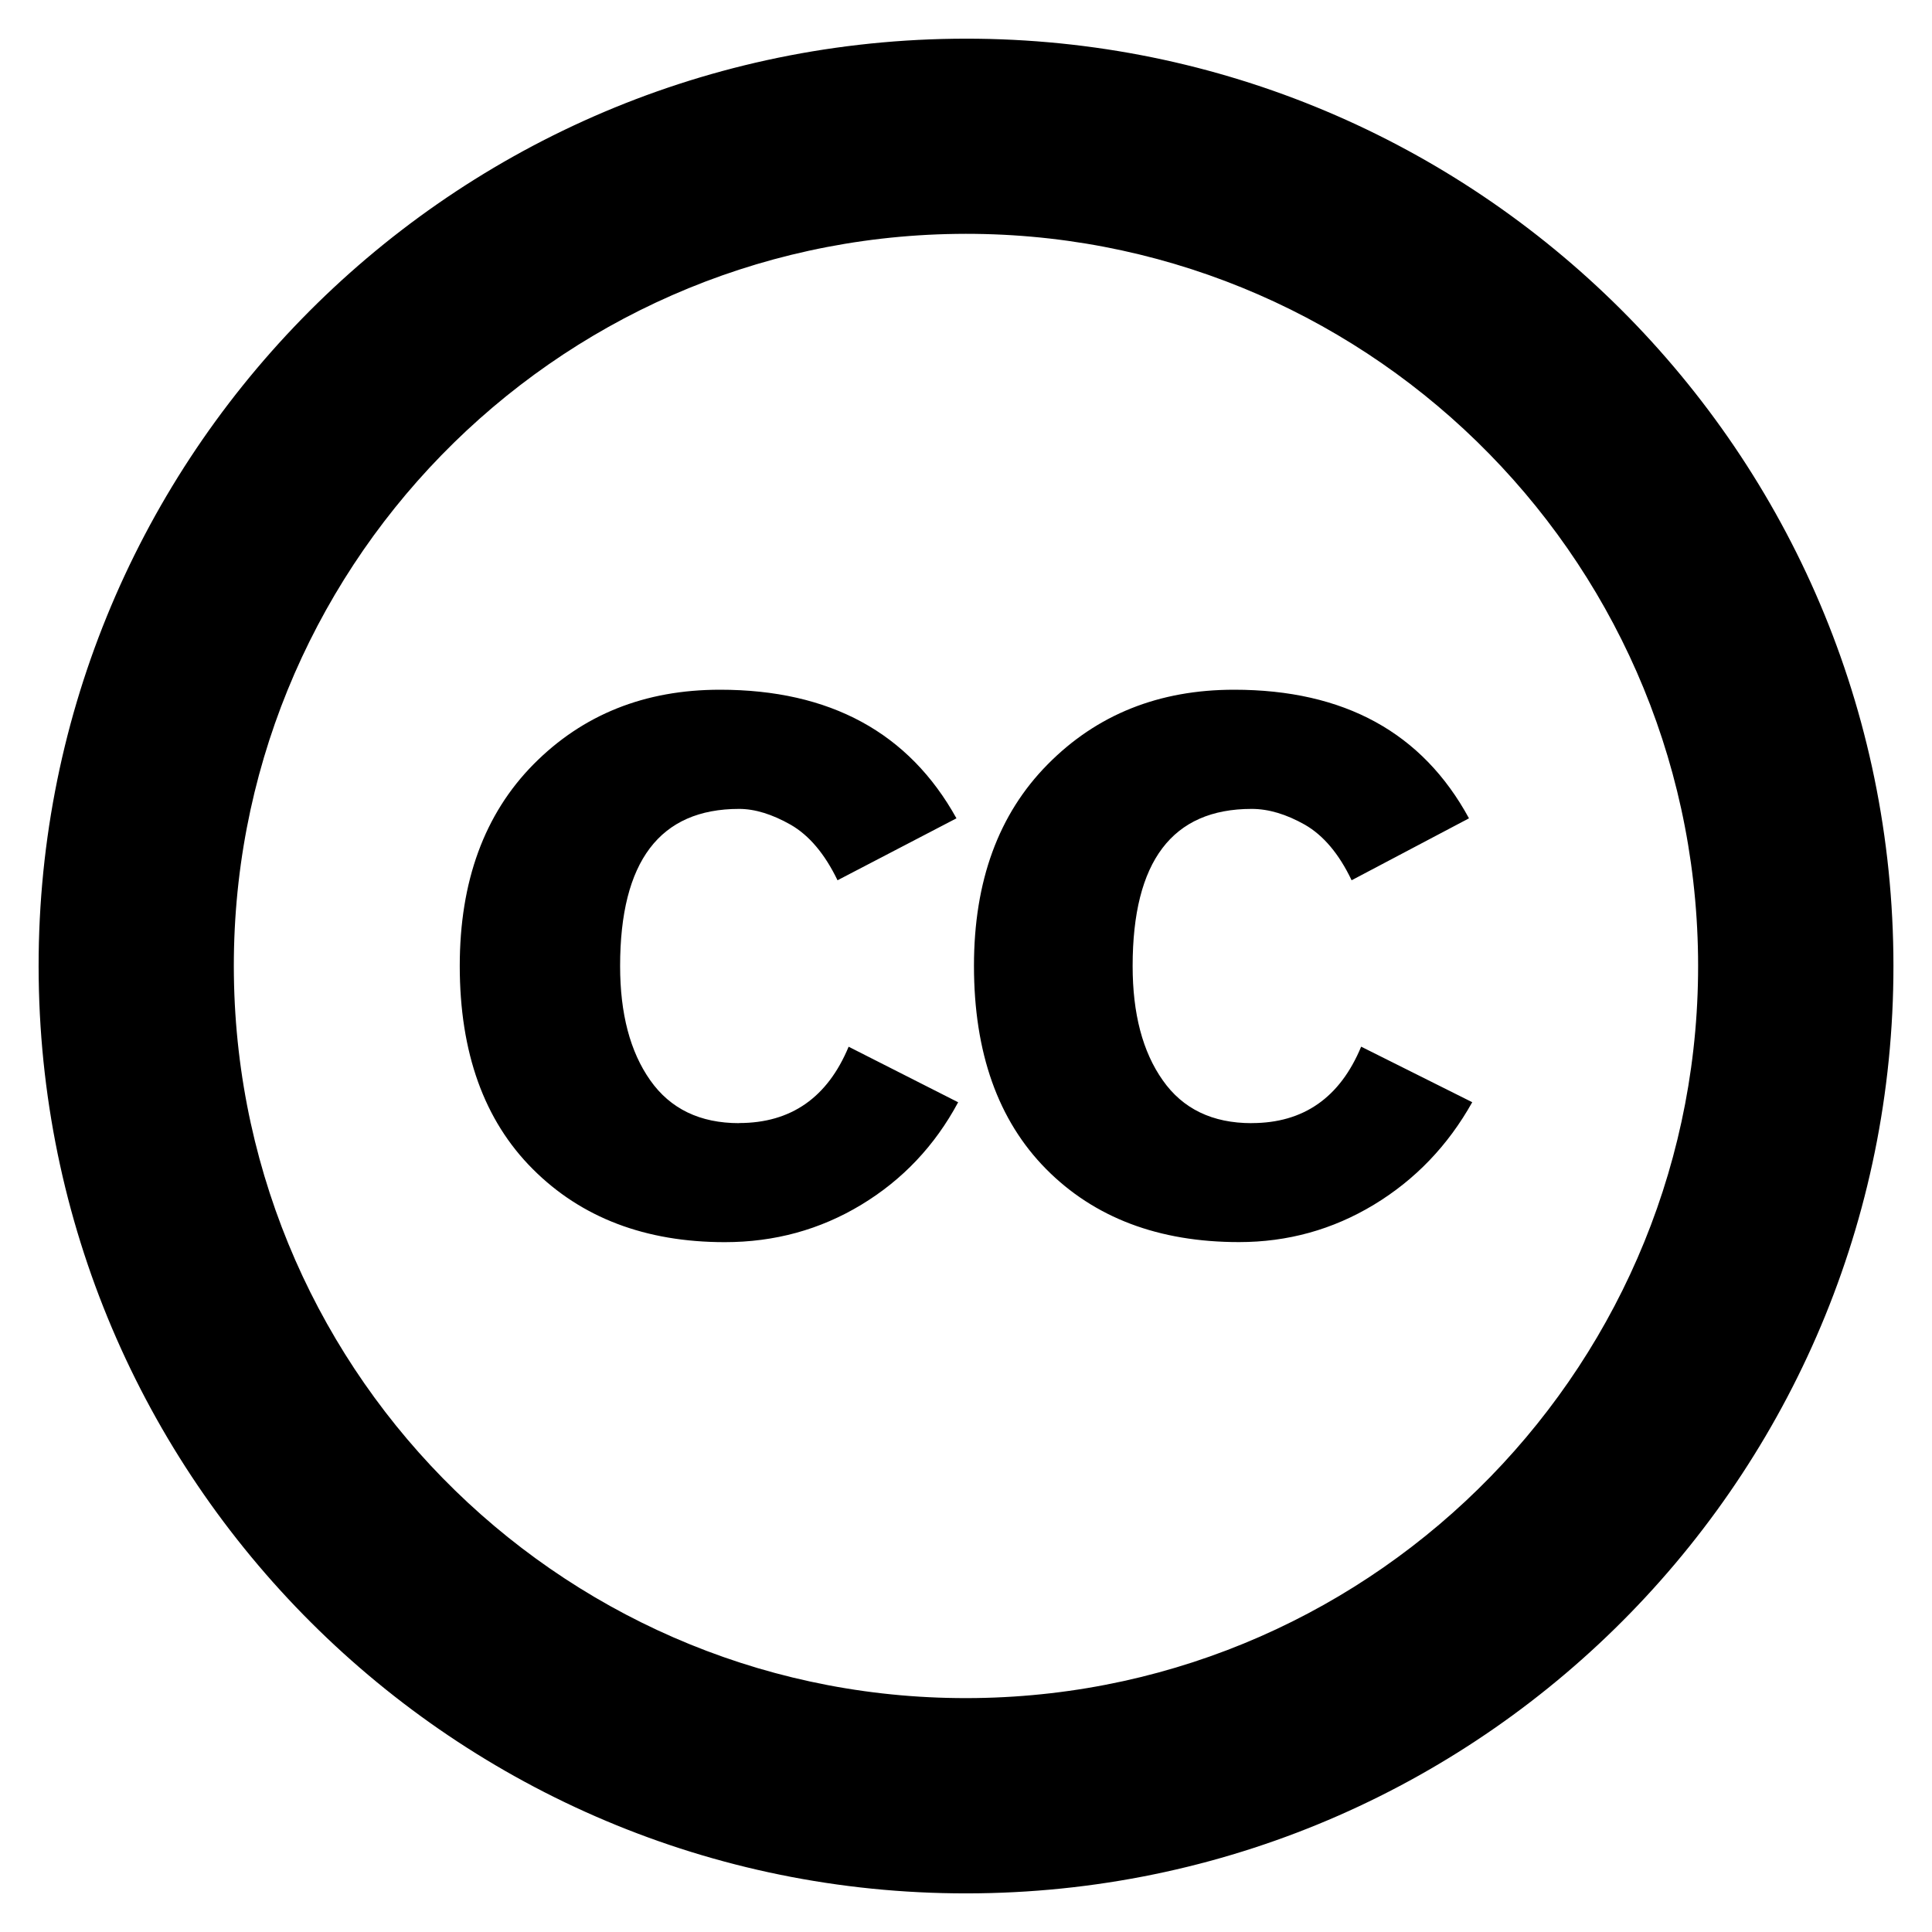 <?xml version="1.0" encoding="utf-8"?>
<!DOCTYPE svg PUBLIC "-//W3C//DTD SVG 1.1//EN" "http://www.w3.org/Graphics/SVG/1.1/DTD/svg11.dtd">
<svg version="1.1" xmlns="http://www.w3.org/2000/svg" xmlns:xlink="http://www.w3.org/1999/xlink" width="32" height="32" viewBox="0 0 32 32">

	<path d="M15.795 0.642c-8.483 0.114-15.267 7.082-15.154 15.563s7.082 15.267 15.565 15.154c8.482-0.112 15.267-7.082 15.154-15.565-0.114-8.482-7.085-15.266-15.565-15.152zM16.162 28.125c-6.698 0.091-12.198-5.266-12.288-11.963s5.267-12.198 11.965-12.288c6.696-0.090 12.197 5.267 12.286 11.963s-5.266 12.197-11.963 12.288zM12.242 18.603c-0.648 0-1.139-0.237-1.472-0.71-0.334-0.474-0.499-1.104-0.499-1.893 0-1.734 0.658-2.602 1.971-2.602 0.262 0 0.547 0.088 0.854 0.262 0.306 0.176 0.565 0.483 0.776 0.92l1.97-1.026c-0.787-1.419-2.094-2.13-3.917-2.13-1.245 0-2.272 0.411-3.088 1.235-0.814 0.824-1.222 1.938-1.222 3.339 0 1.437 0.403 2.56 1.21 3.366 0.805 0.806 1.867 1.21 3.181 1.21 0.822 0 1.576-0.206 2.259-0.619s1.219-0.978 1.605-1.698l-1.814-0.92c-0.35 0.842-0.955 1.264-1.813 1.264zM20.731 18.603c-0.65 0-1.141-0.237-1.472-0.71-0.334-0.472-0.499-1.104-0.499-1.893 0-1.734 0.656-2.602 1.971-2.602 0.282 0 0.574 0.088 0.882 0.262 0.306 0.176 0.566 0.483 0.774 0.92l1.944-1.026c-0.771-1.419-2.066-2.13-3.891-2.13-1.243 0-2.272 0.411-3.086 1.235-0.816 0.824-1.222 1.936-1.222 3.338 0 1.437 0.398 2.56 1.195 3.366 0.798 0.806 1.864 1.21 3.195 1.21 0.806 0 1.55-0.206 2.234-0.619 0.682-0.413 1.226-0.978 1.629-1.698l-1.84-0.92c-0.35 0.843-0.954 1.266-1.813 1.266z"></path>
</svg>
